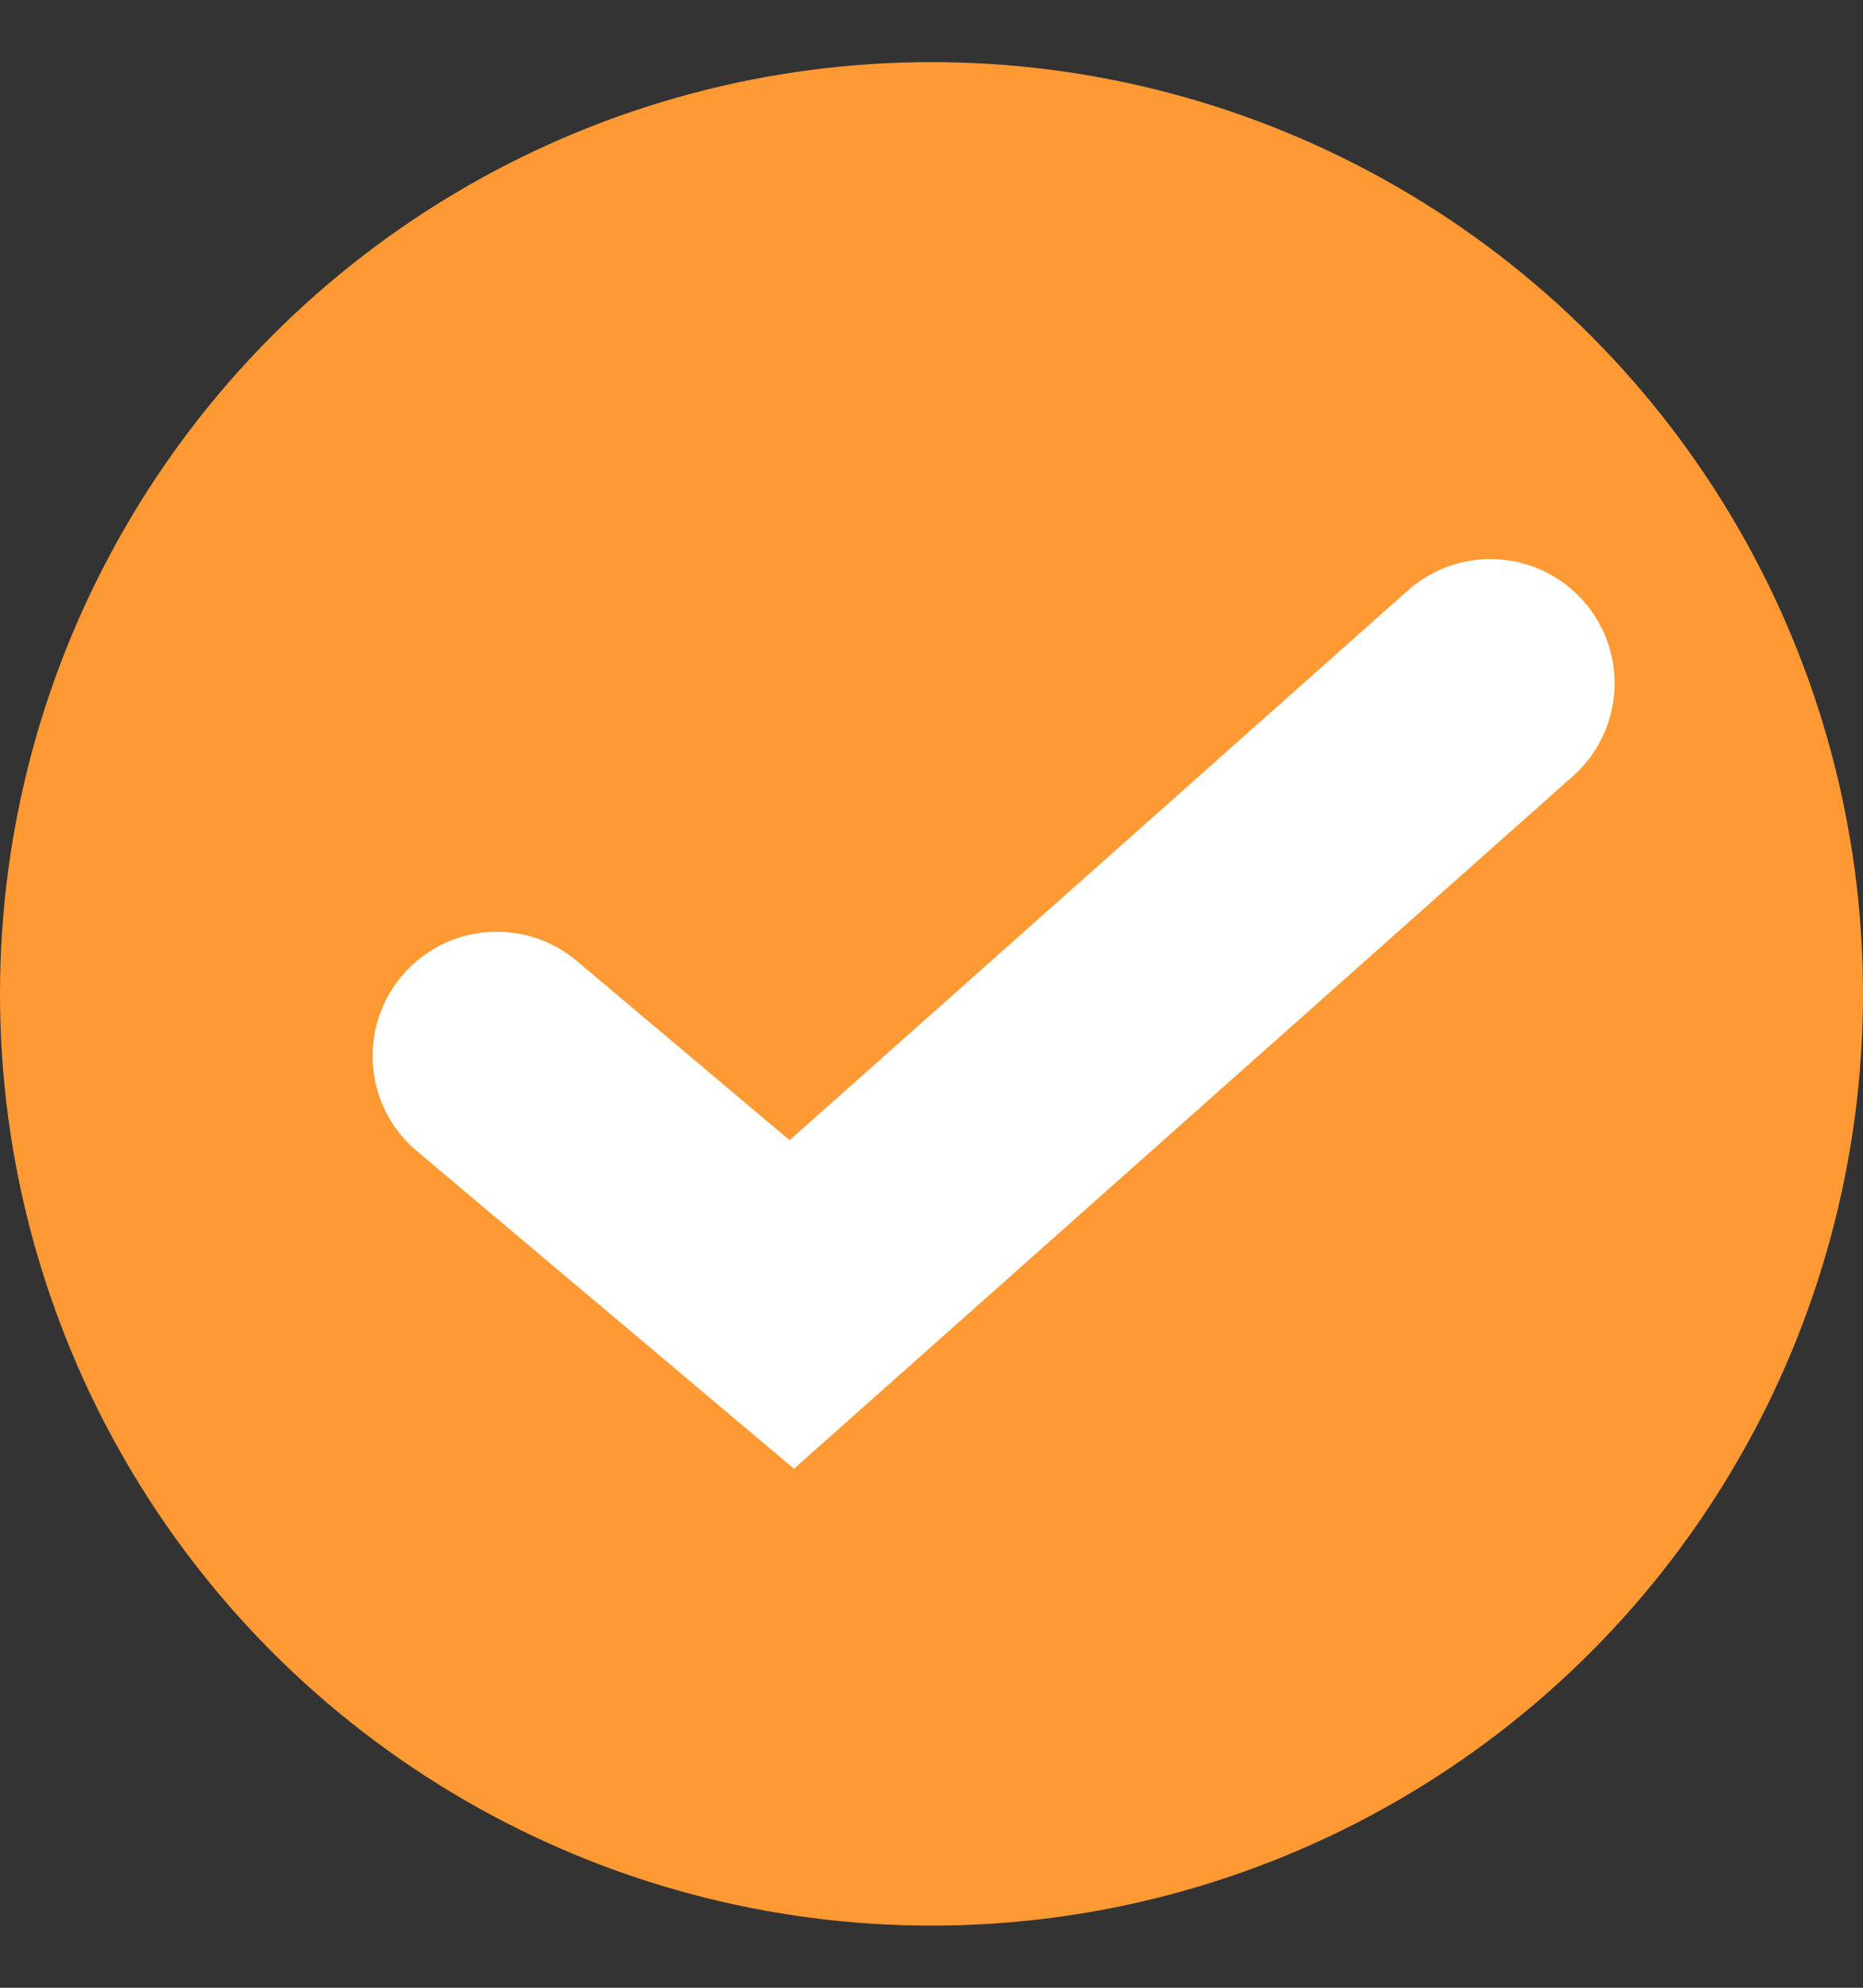 <svg width="15" height="16" viewBox="0 0 15 16" fill="none" xmlns="http://www.w3.org/2000/svg">
<rect x="0" y="0" width="15" height="16" fill="#333333" stroke="none"/>
<circle cx="7.5" cy="8" r="7.5" fill="#FF9933"/>
<path d="M4 8.5L6.375 10.5L12 5.5" stroke="white" stroke-width="2" stroke-linecap="round"/>
</svg>
